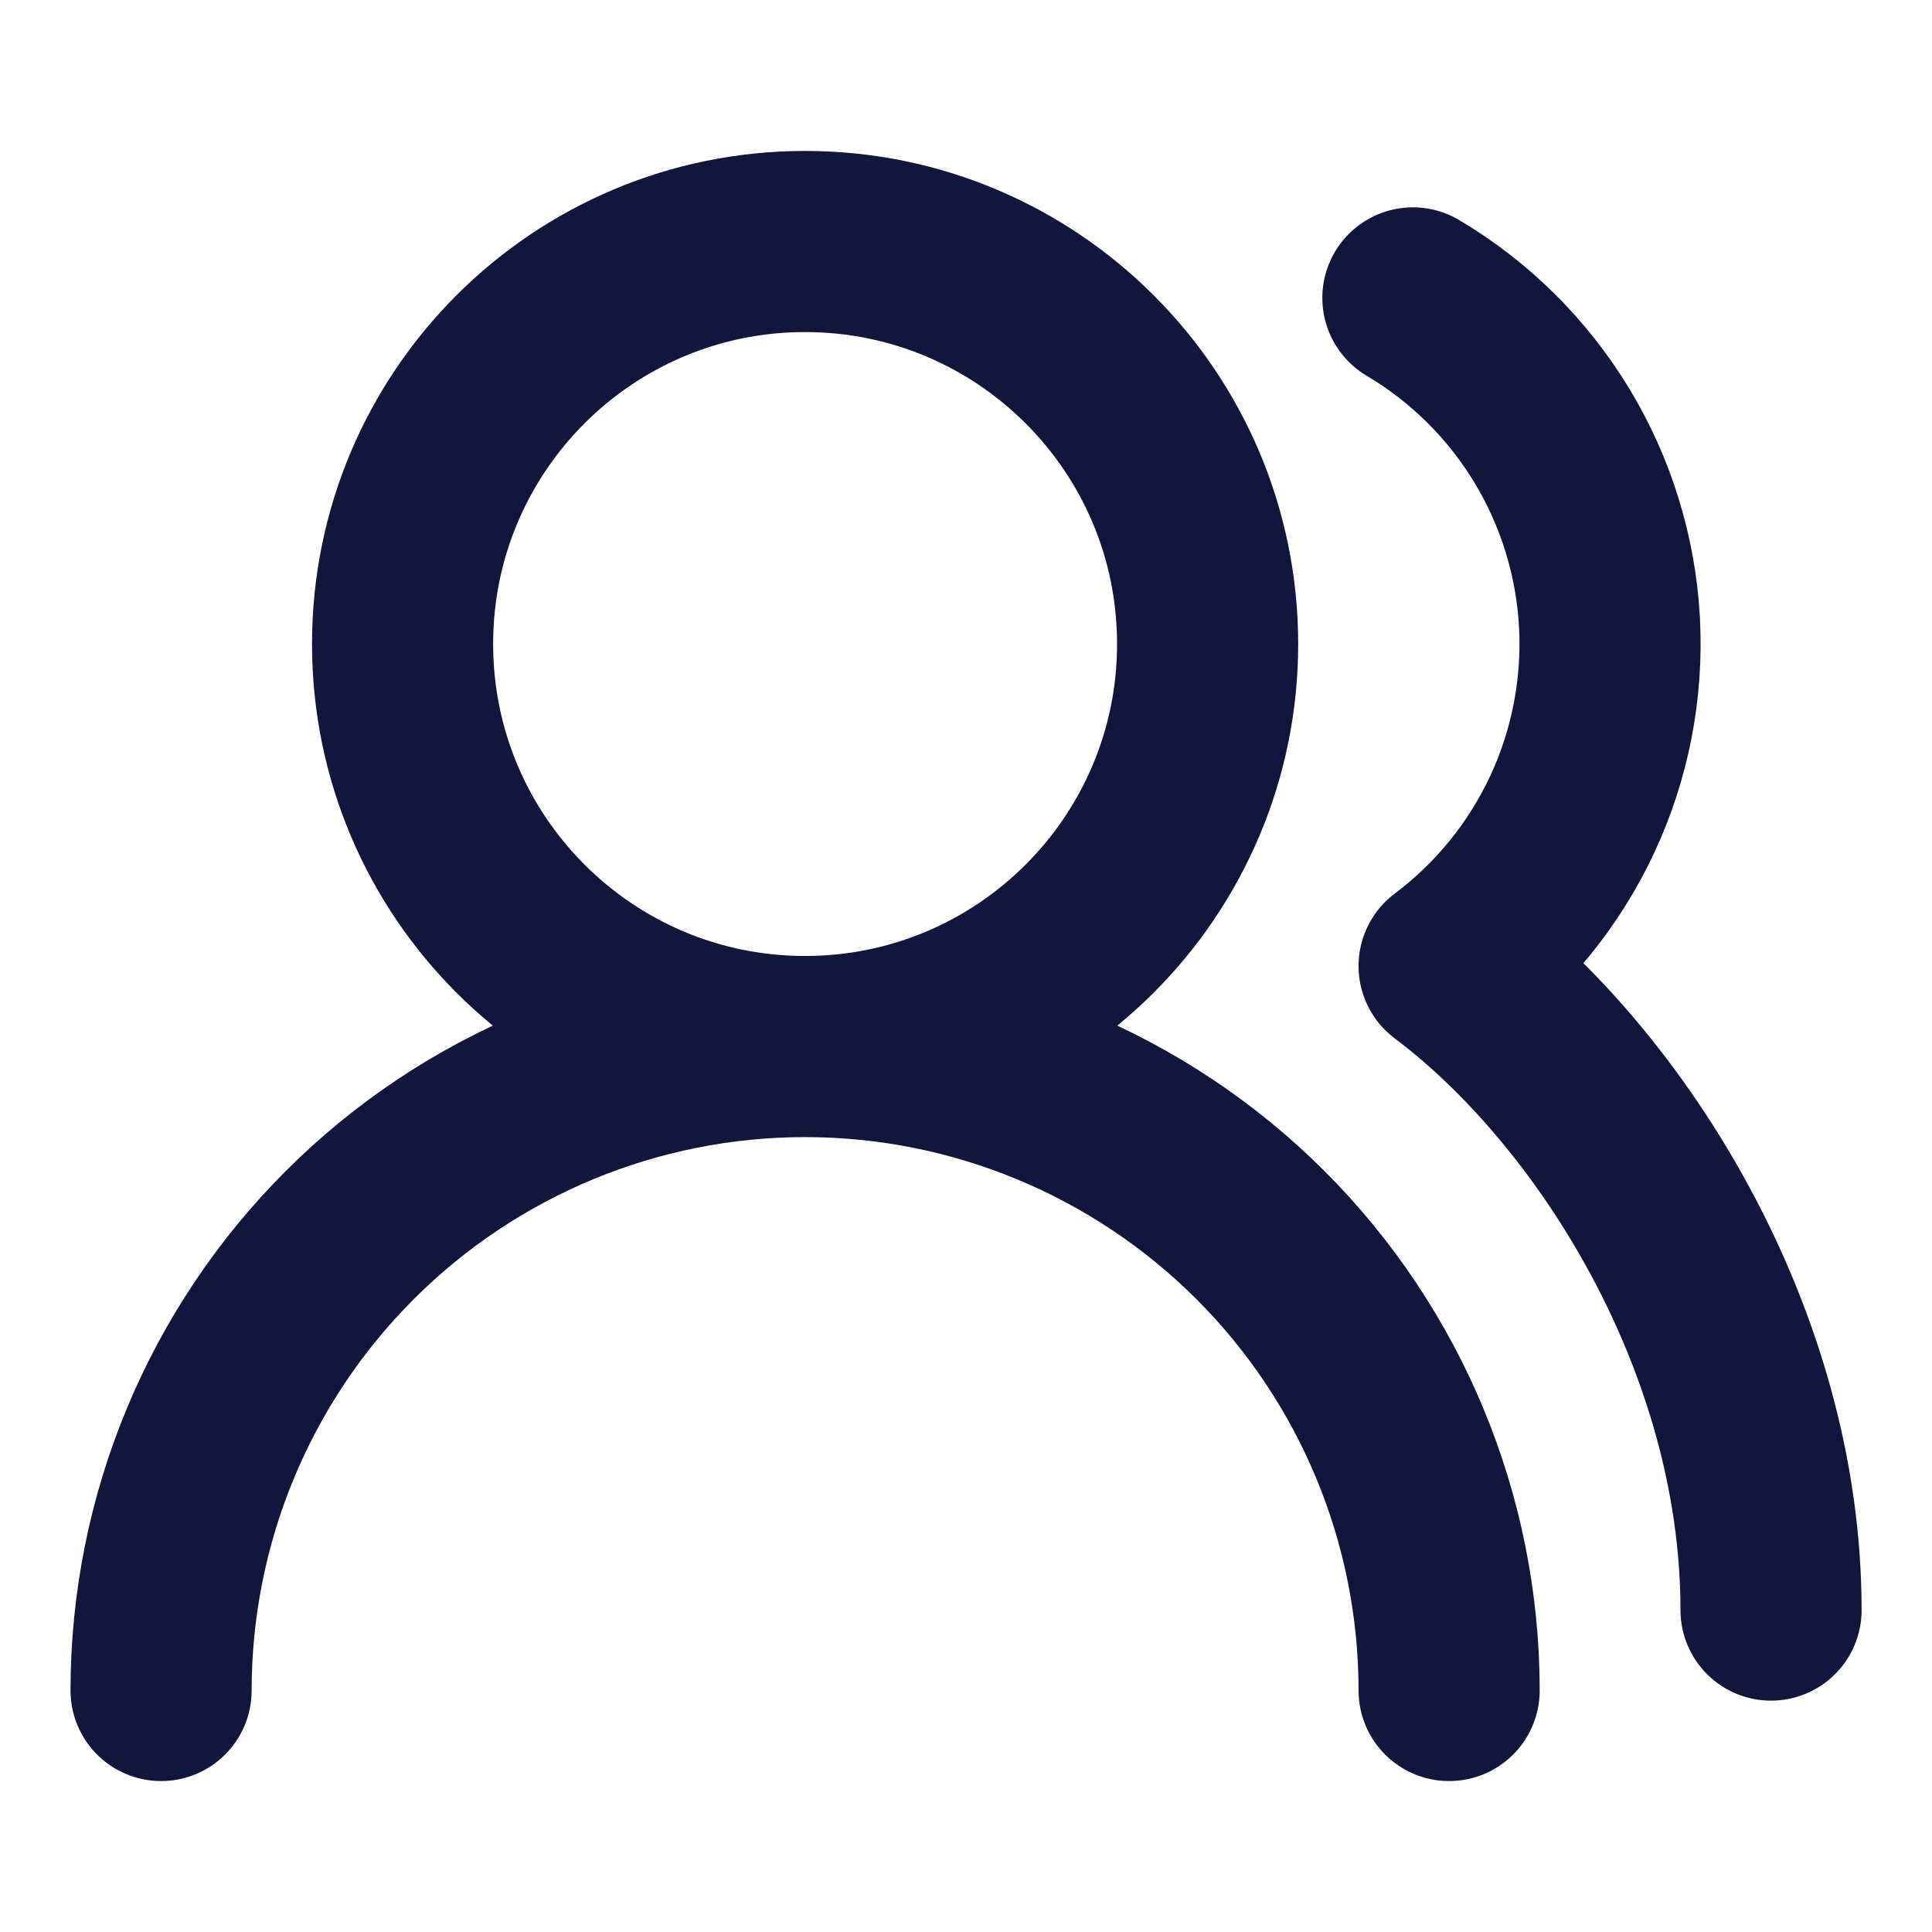 <svg width="16" height="16" viewBox="0 0 16 16" fill="none" xmlns="http://www.w3.org/2000/svg">
<path d="M12.001 14C12.001 12.585 11.439 11.229 10.439 10.229C9.438 9.229 8.082 8.667 6.667 8.667M6.667 8.667C5.253 8.667 3.896 9.229 2.896 10.229C1.896 11.229 1.334 12.585 1.334 14M6.667 8.667C8.508 8.667 10.001 7.174 10.001 5.333C10.001 3.492 8.508 2 6.667 2C4.826 2 3.334 3.492 3.334 5.333C3.334 7.174 4.826 8.667 6.667 8.667ZM14.667 13.334C14.667 11.087 13.334 9 12.001 8C12.439 7.671 12.789 7.24 13.021 6.743C13.253 6.246 13.358 5.7 13.329 5.153C13.299 4.606 13.135 4.075 12.851 3.606C12.567 3.138 12.172 2.746 11.701 2.467" stroke="#11163D" stroke-width="1.5" stroke-linecap="round" stroke-linejoin="round"/>
</svg>
